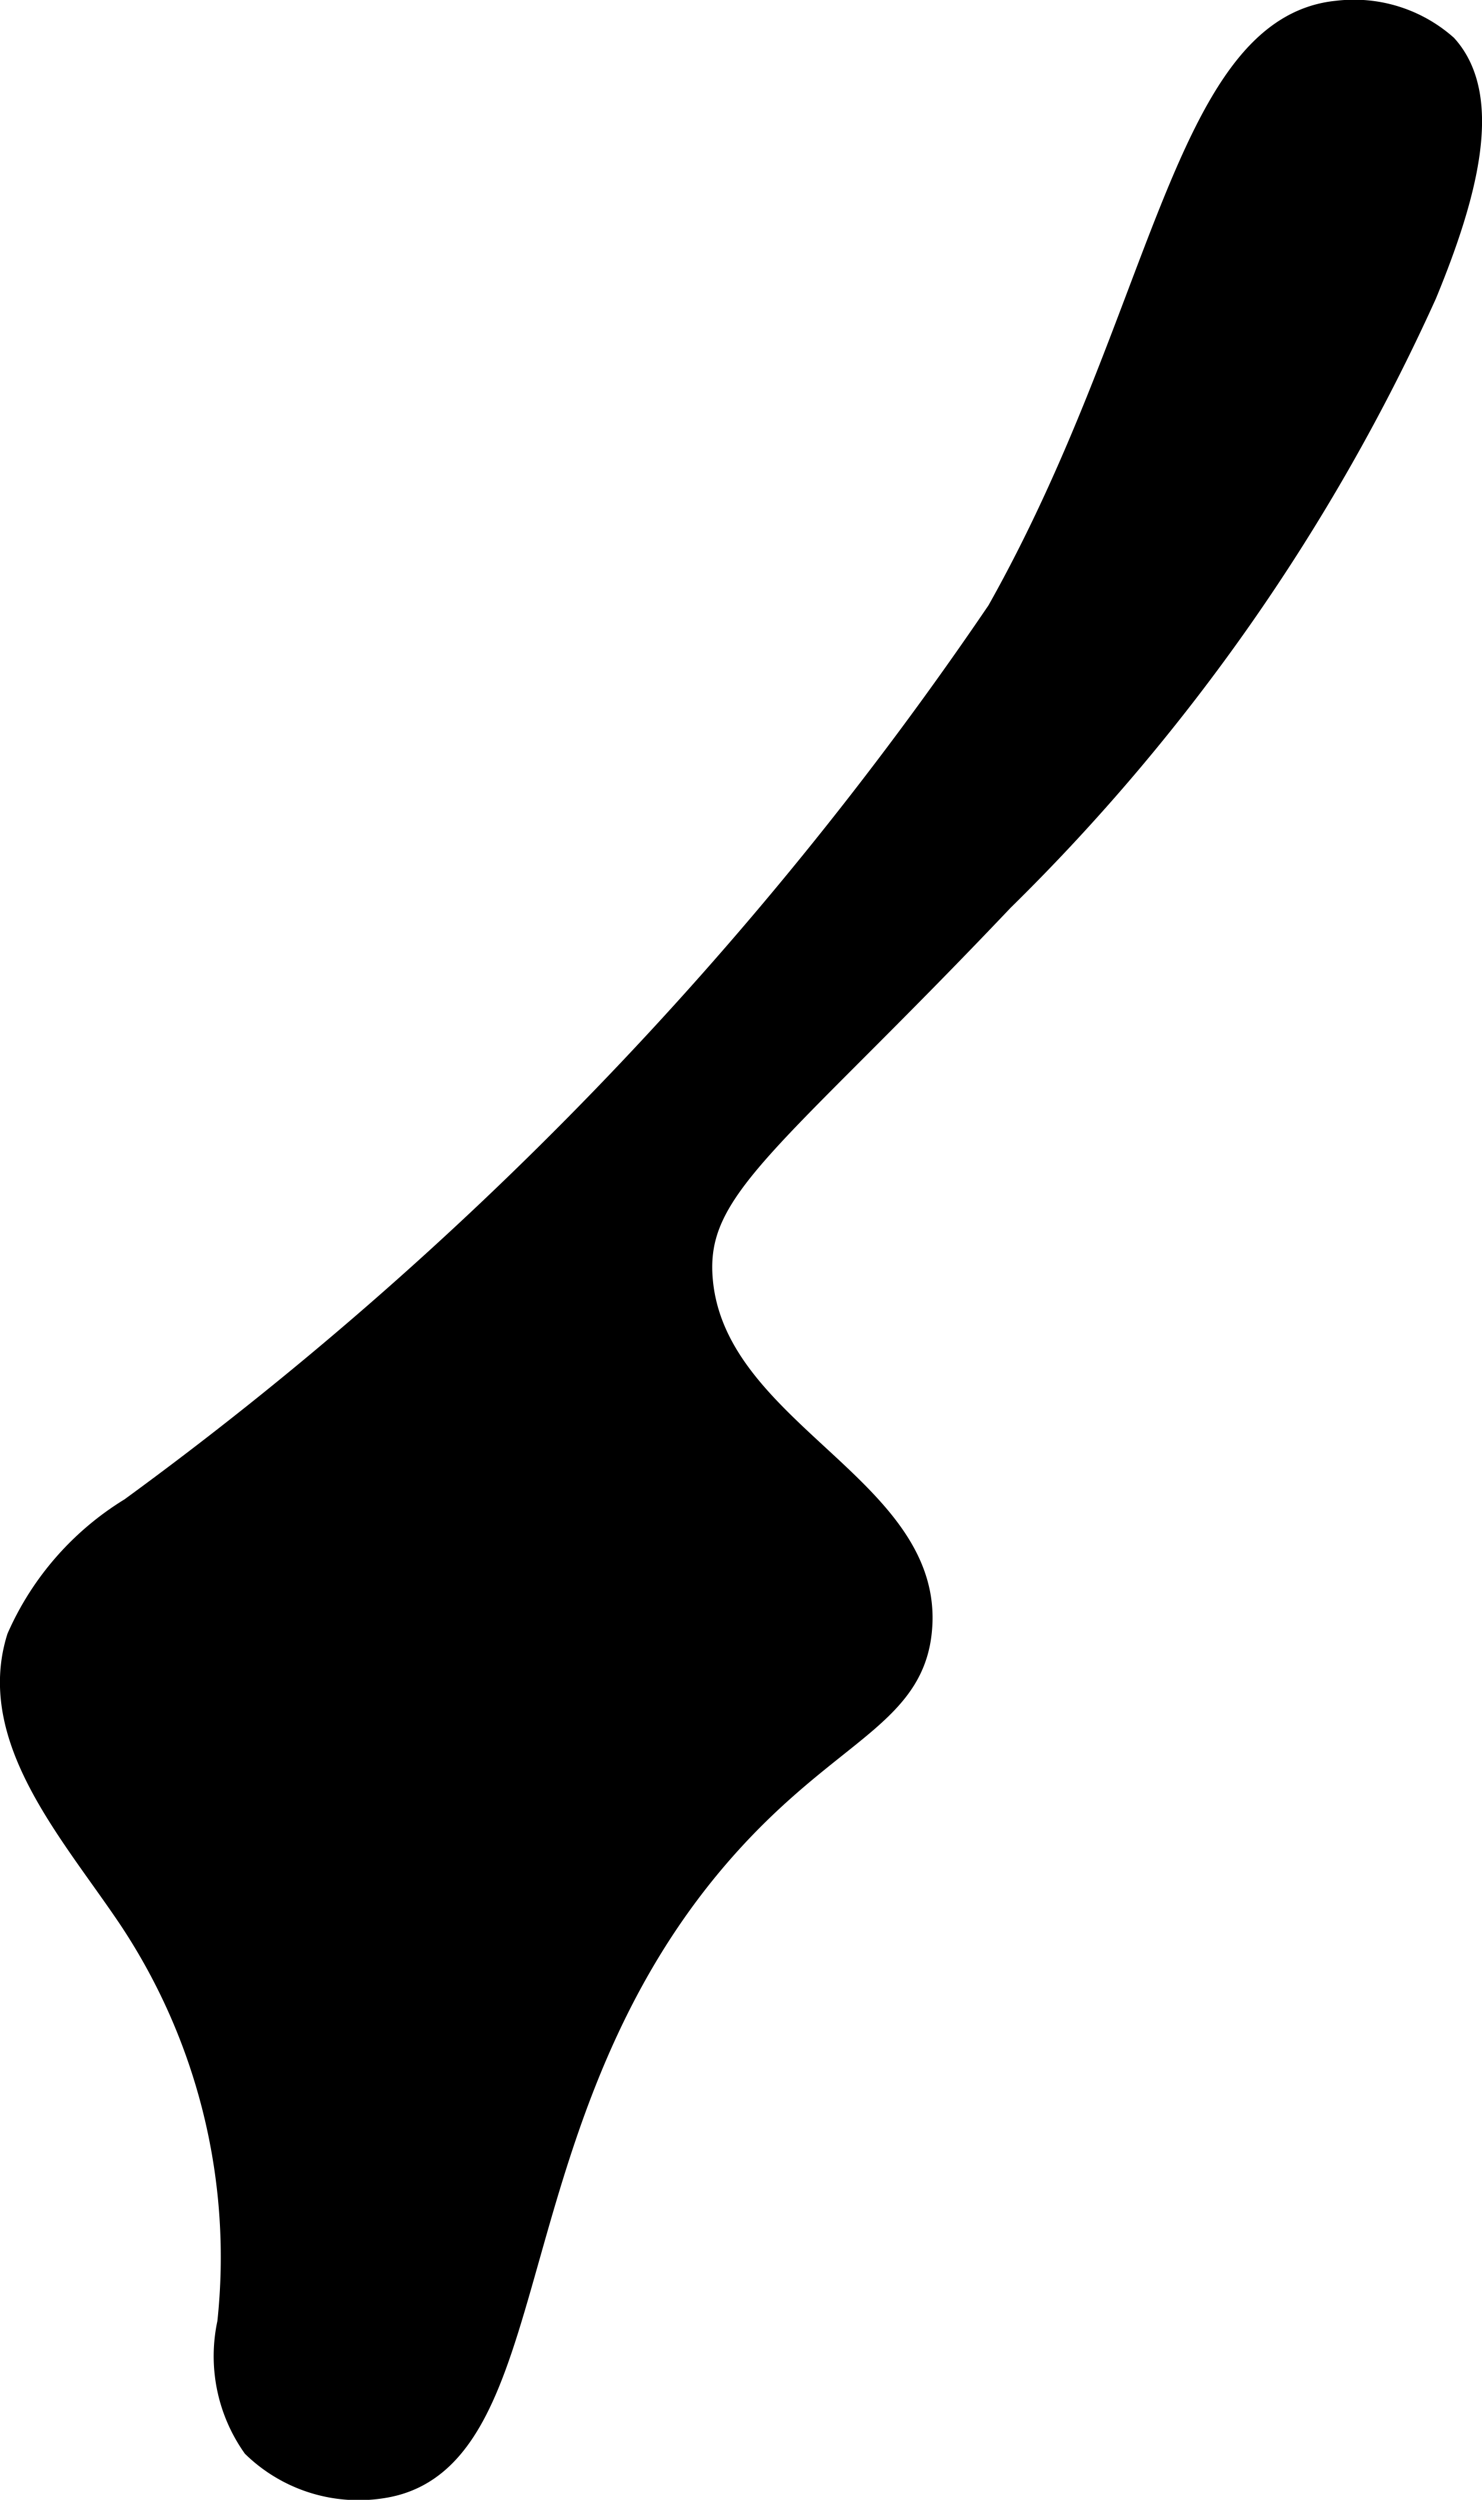 <svg xmlns="http://www.w3.org/2000/svg" width="2.429mm" height="4.096mm" viewBox="0 0 6.885 11.61">
  <defs>
    <style>
      .a {
        stroke: #000;
        stroke-miterlimit: 10;
        stroke-width: 0.15px;
      }
    </style>
  </defs>
  <path class="a" d="M.62,7.026a1.306,1.306,0,0,0-.515.588c-.142.456.247.883.514,1.28a2.862,2.862,0,0,1,.465,1.898.705.705,0,0,0,.111.555.679.679,0,0,0,.596.178c.772-.144.441-1.855,1.702-3.106.417-.413.731-.502.762-.852.059-.643-.951-.9-1.018-1.616-.042-.45.328-.653,1.404-1.787a9.309,9.309,0,0,0,1.961-2.807C6.789.904,6.908.459,6.702.229A.623.623,0,0,0,6.216.078c-.695.067-.794,1.414-1.56,2.773A16.937,16.937,0,0,1,.62,7.026Z"/>
</svg>
